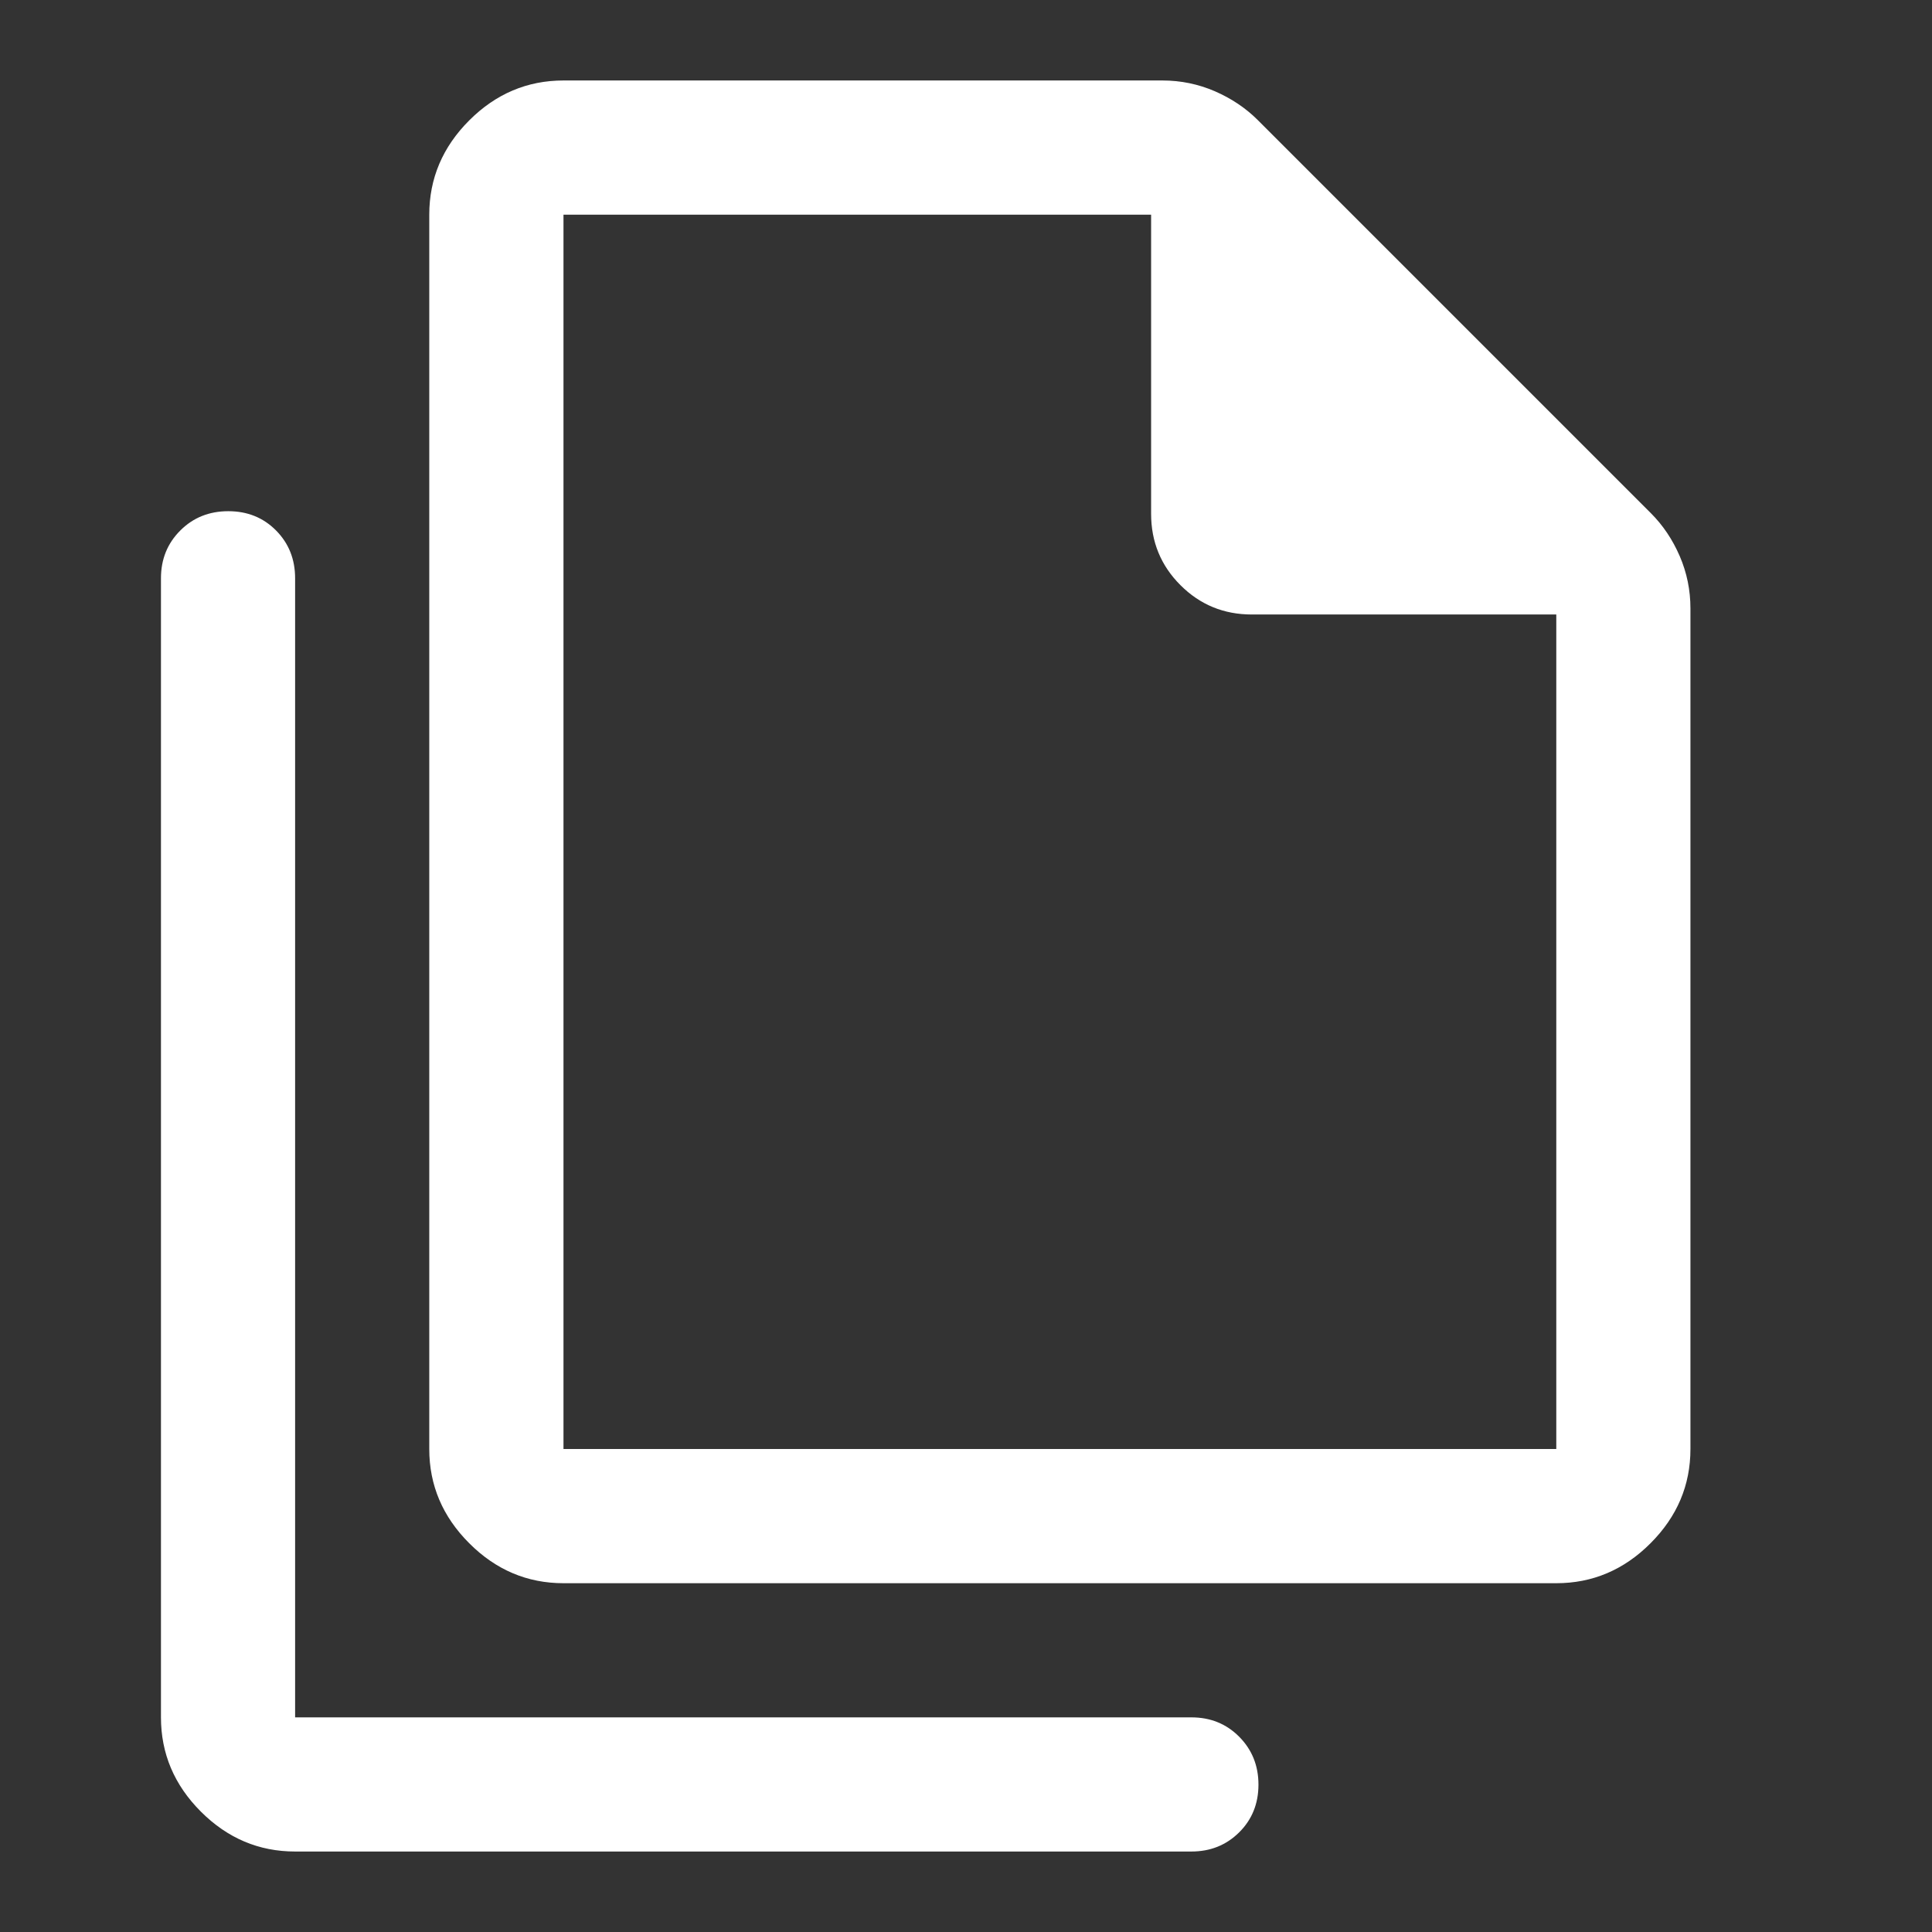 <svg width="32" height="32" viewBox="0 0 32 32" fill="none" xmlns="http://www.w3.org/2000/svg">
<rect x="0" y="0" width="32" height="32" fill="#333333" stroke="none"/>
<mask id="mask0_2939_5278" style="mask-type:alpha" maskUnits="userSpaceOnUse" x="0" y="0" width="32" height="32">
<rect width="32" height="32" fill="#D9D9D9"/>
</mask>
<g mask="url(#mask0_2939_5278)">
<path d="M25.777 26.223H9.333C8.733 26.223 8.212 26.002 7.772 25.561C7.331 25.12 7.11 24.6 7.11 24V3.556C7.11 2.956 7.331 2.435 7.772 1.994C8.212 1.554 8.733 1.333 9.333 1.333H19.255C19.558 1.333 19.847 1.393 20.121 1.511C20.395 1.63 20.633 1.789 20.833 1.989L27.344 8.5C27.544 8.7 27.703 8.937 27.822 9.212C27.94 9.486 27.999 9.775 27.999 10.078V24C27.999 24.6 27.779 25.12 27.338 25.561C26.898 26.002 26.377 26.223 25.777 26.223ZM25.777 10.178H20.733C20.27 10.178 19.876 10.016 19.552 9.692C19.228 9.368 19.066 8.974 19.066 8.511V3.556H9.333V24H25.777V10.178ZM4.888 30.667C4.288 30.667 3.768 30.447 3.327 30.006C2.886 29.565 2.666 29.044 2.666 28.445V9.578C2.666 9.263 2.773 8.999 2.987 8.786C3.2 8.573 3.465 8.467 3.781 8.467C4.097 8.467 4.361 8.573 4.572 8.786C4.783 8.999 4.888 9.263 4.888 9.578V28.445H19.733C20.048 28.445 20.311 28.551 20.524 28.765C20.737 28.979 20.844 29.244 20.844 29.559C20.844 29.875 20.737 30.139 20.524 30.35C20.311 30.561 20.048 30.667 19.733 30.667H4.888Z" fill="white"/>
</g>
</svg>
